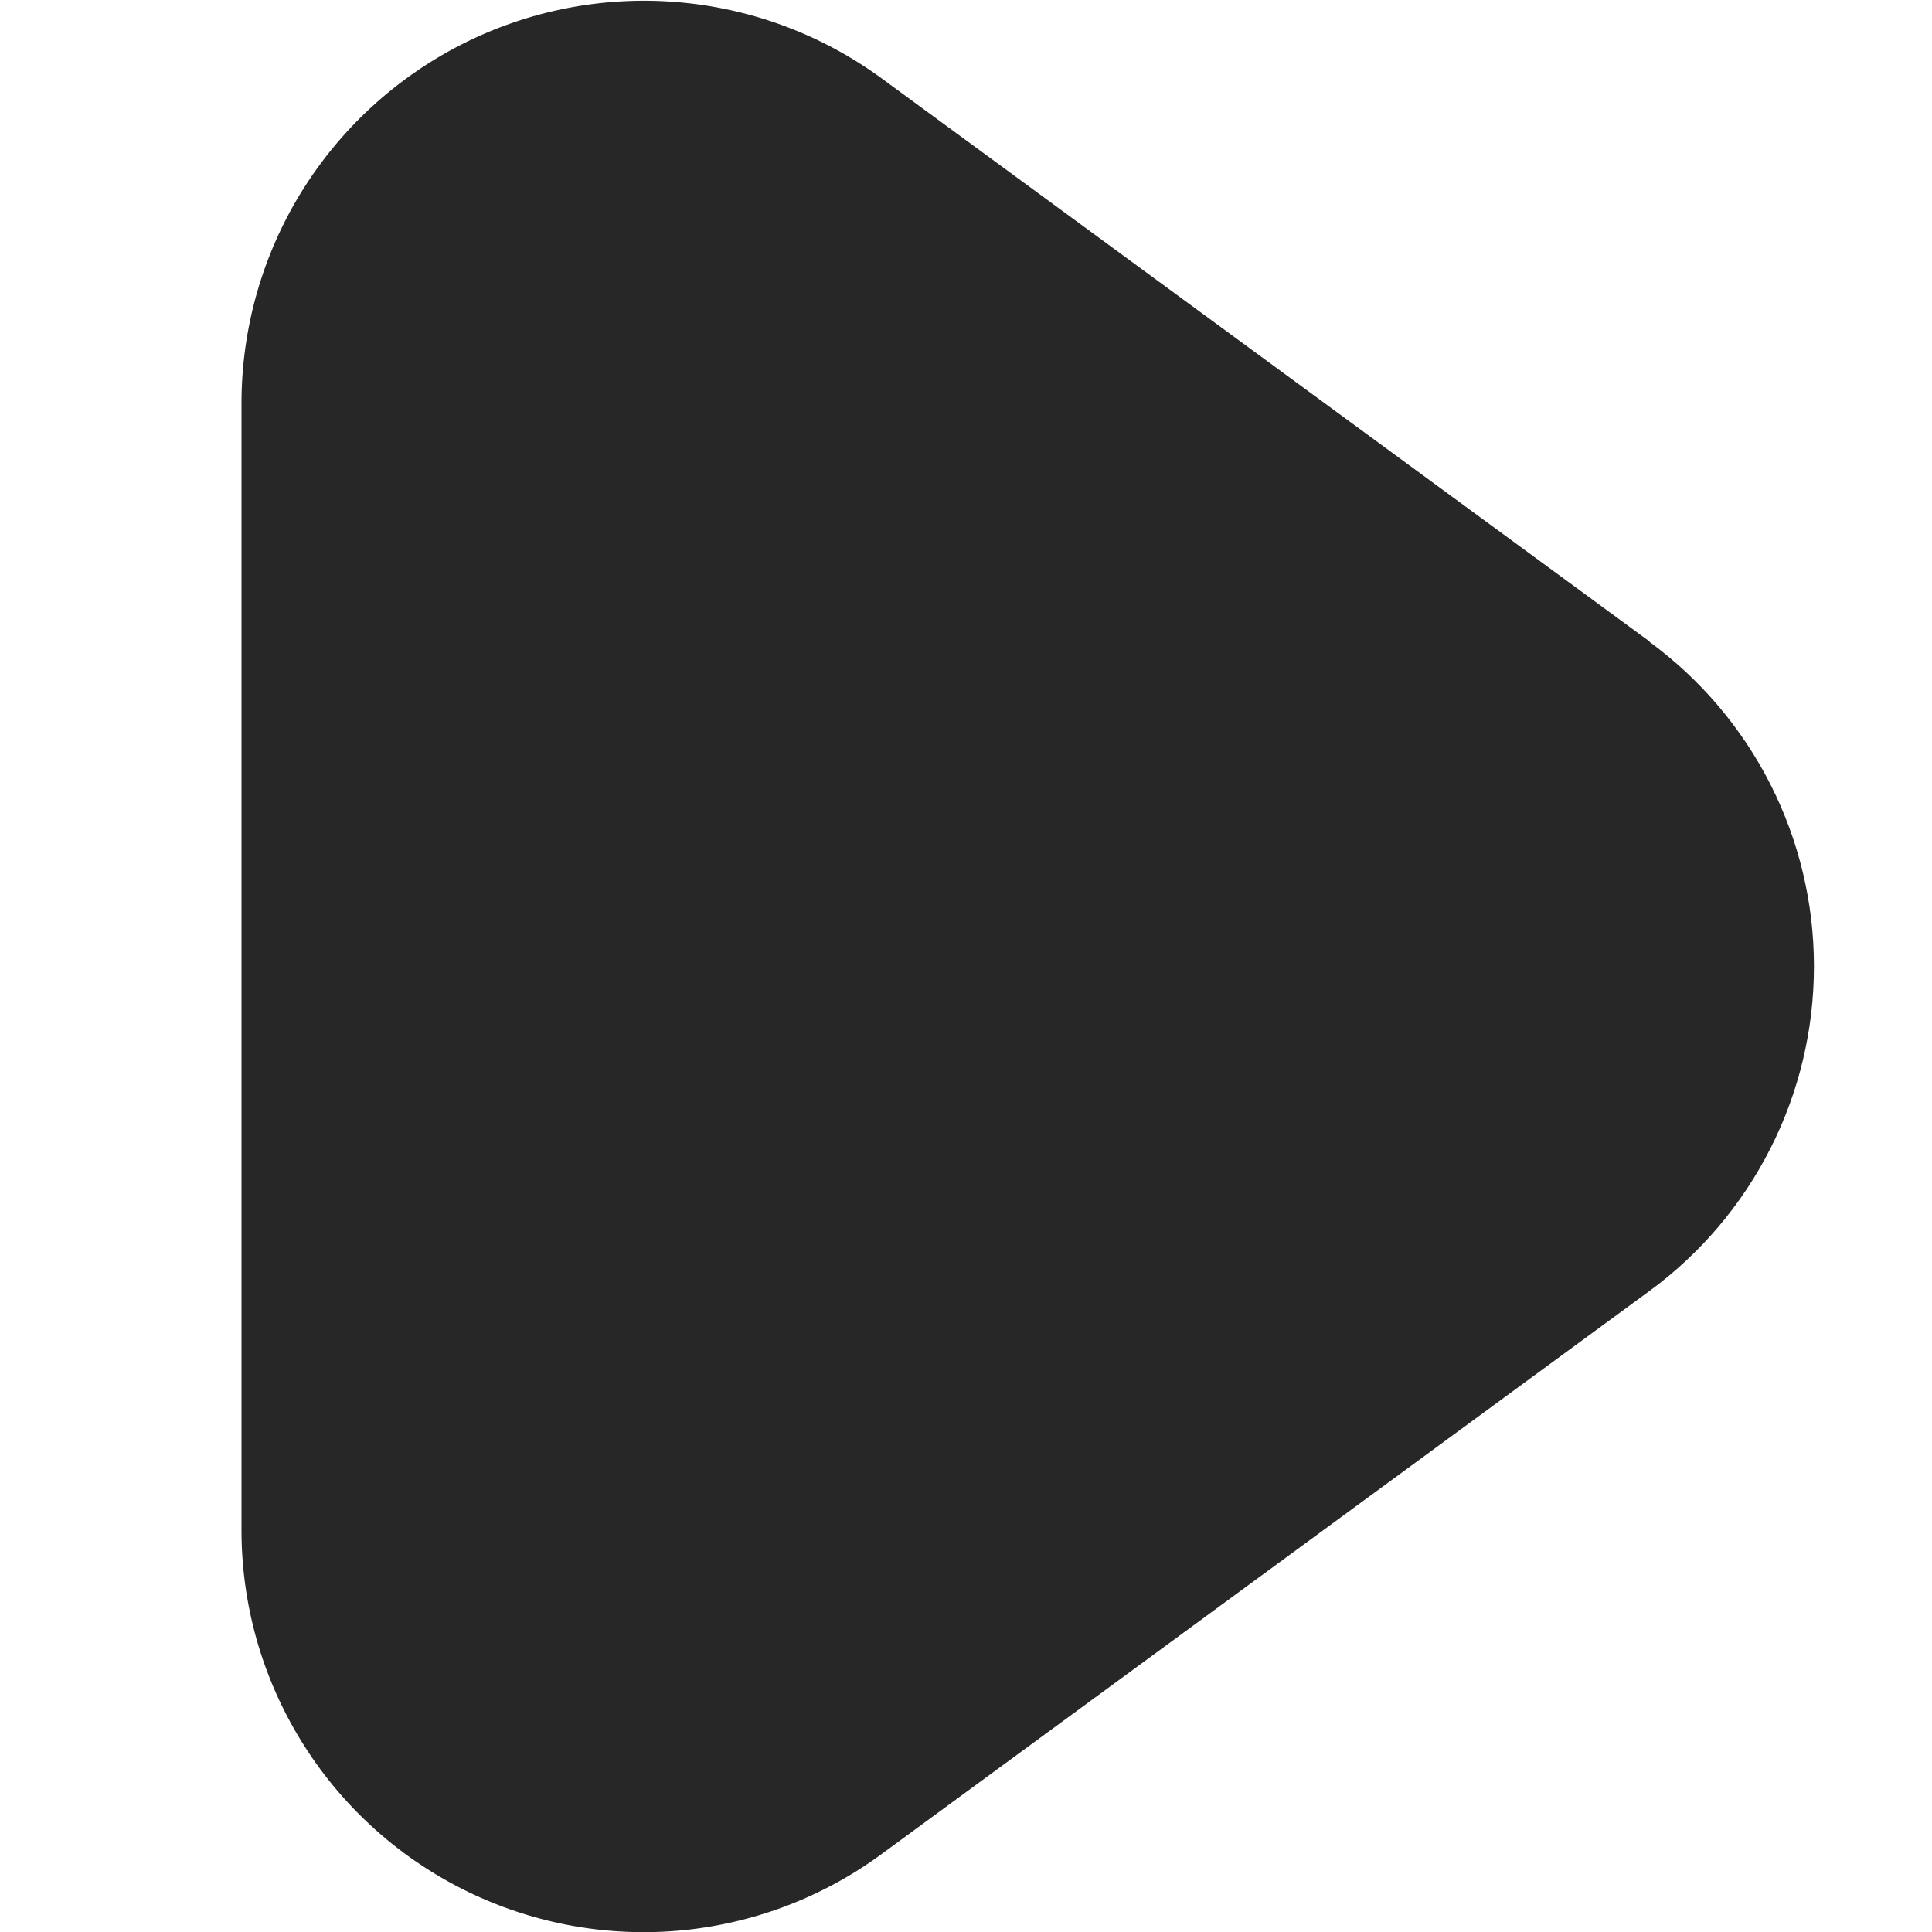 <svg width="29" height="29" viewBox="0 0 29 29" fill="none" xmlns="http://www.w3.org/2000/svg">
<g clip-path="url(#clip0_4039_1076)">
<path d="M24.761 9.629L13.236 1.178C12.336 0.519 11.271 0.122 10.159 0.031C9.047 -0.06 7.931 0.159 6.936 0.663C5.941 1.168 5.105 1.938 4.52 2.888C3.936 3.838 3.626 4.932 3.625 6.048V22.958C3.623 24.075 3.931 25.171 4.515 26.122C5.099 27.075 5.936 27.846 6.932 28.351C7.928 28.855 9.045 29.074 10.158 28.982C11.271 28.889 12.337 28.49 13.236 27.828L24.761 19.377C25.526 18.816 26.148 18.082 26.576 17.236C27.005 16.39 27.228 15.455 27.228 14.506C27.228 13.557 27.005 12.622 26.576 11.776C26.148 10.93 25.526 10.197 24.761 9.635V9.629Z" fill="#272727"/>
</g>
<defs>
<clipPath id="clip0_4039_1076">
<rect width="29" height="29" fill="white"/>
</clipPath>
</defs>
</svg>
